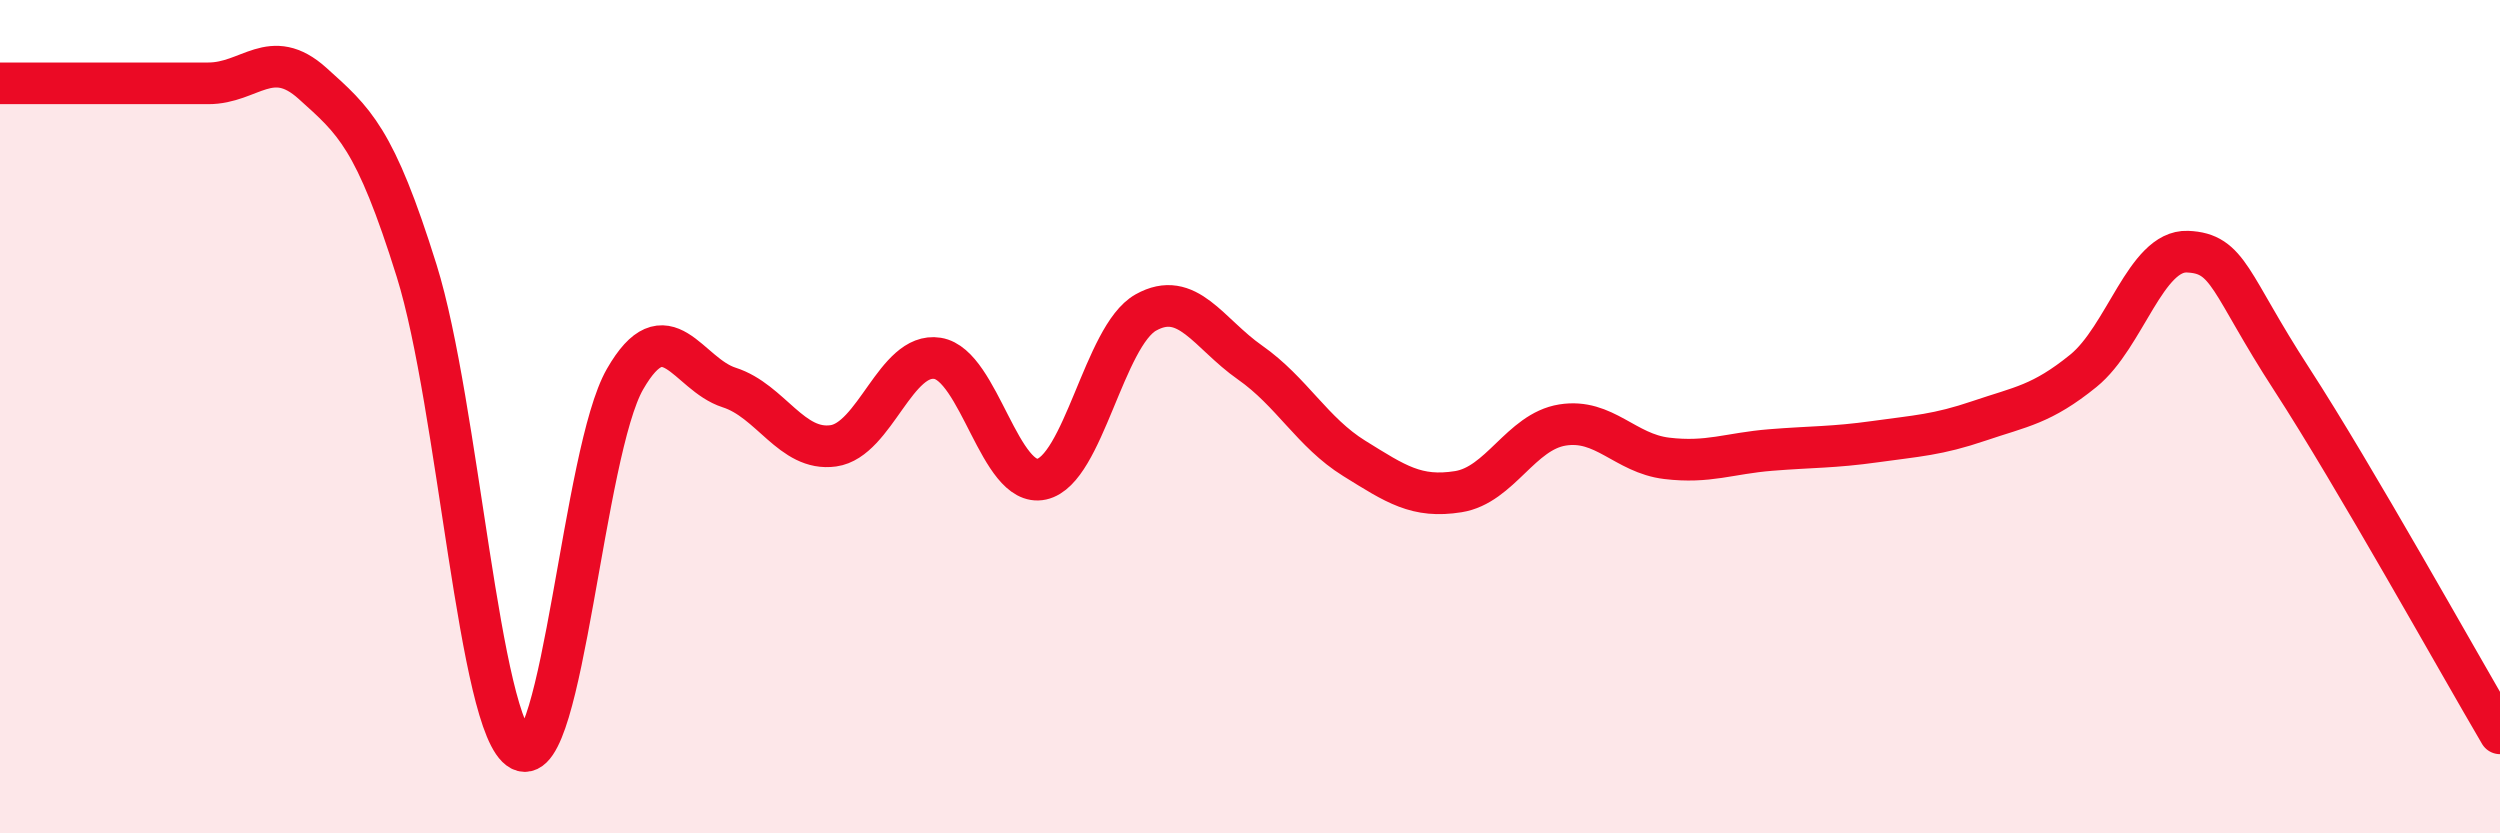 
    <svg width="60" height="20" viewBox="0 0 60 20" xmlns="http://www.w3.org/2000/svg">
      <path
        d="M 0,2 C 0.5,2 1.5,2 2.5,2 C 3.5,2 4,2 5,2 C 6,2 6.5,1.1 7.5,2 C 8.5,2.9 9,3.3 10,6.5 C 11,9.7 11.5,17.48 12.5,18 C 13.5,18.52 14,10.84 15,9.1 C 16,7.36 16.5,8.98 17.5,9.3 C 18.5,9.62 19,10.84 20,10.7 C 21,10.56 21.5,8.44 22.5,8.6 C 23.5,8.76 24,11.72 25,11.5 C 26,11.28 26.5,8.06 27.5,7.5 C 28.5,6.94 29,8 30,8.7 C 31,9.4 31.5,10.38 32.5,11 C 33.5,11.62 34,11.96 35,11.8 C 36,11.64 36.5,10.36 37.5,10.2 C 38.5,10.04 39,10.88 40,11 C 41,11.12 41.5,10.88 42.5,10.8 C 43.5,10.72 44,10.74 45,10.6 C 46,10.46 46.5,10.44 47.5,10.1 C 48.5,9.76 49,9.71 50,8.9 C 51,8.09 51.5,6 52.5,6.04 C 53.5,6.08 53.5,6.79 55,9.1 C 56.5,11.41 59,15.9 60,17.6L60 20L0 20Z"
        fill="#EB0A25"
        opacity="0.1"
        stroke-linecap="round"
        stroke-linejoin="round"
      />
      <path
        d="M 0,2 C 0.5,2 1.5,2 2.5,2 C 3.5,2 4,2 5,2 C 6,2 6.5,1.1 7.5,2 C 8.5,2.9 9,3.3 10,6.5 C 11,9.7 11.5,17.48 12.5,18 C 13.5,18.52 14,10.84 15,9.1 C 16,7.36 16.5,8.98 17.5,9.3 C 18.5,9.62 19,10.84 20,10.7 C 21,10.56 21.5,8.44 22.5,8.6 C 23.5,8.76 24,11.72 25,11.5 C 26,11.28 26.5,8.06 27.5,7.5 C 28.5,6.94 29,8 30,8.7 C 31,9.4 31.5,10.38 32.5,11 C 33.5,11.62 34,11.96 35,11.8 C 36,11.64 36.5,10.36 37.5,10.2 C 38.5,10.04 39,10.88 40,11 C 41,11.12 41.5,10.88 42.5,10.8 C 43.5,10.72 44,10.74 45,10.6 C 46,10.46 46.5,10.44 47.5,10.1 C 48.5,9.76 49,9.71 50,8.9 C 51,8.09 51.5,6 52.5,6.04 C 53.5,6.08 53.5,6.79 55,9.1 C 56.5,11.41 59,15.9 60,17.6"
        stroke="#EB0A25"
        stroke-width="1"
        fill="none"
        stroke-linecap="round"
        stroke-linejoin="round"
      />
    </svg>
  
